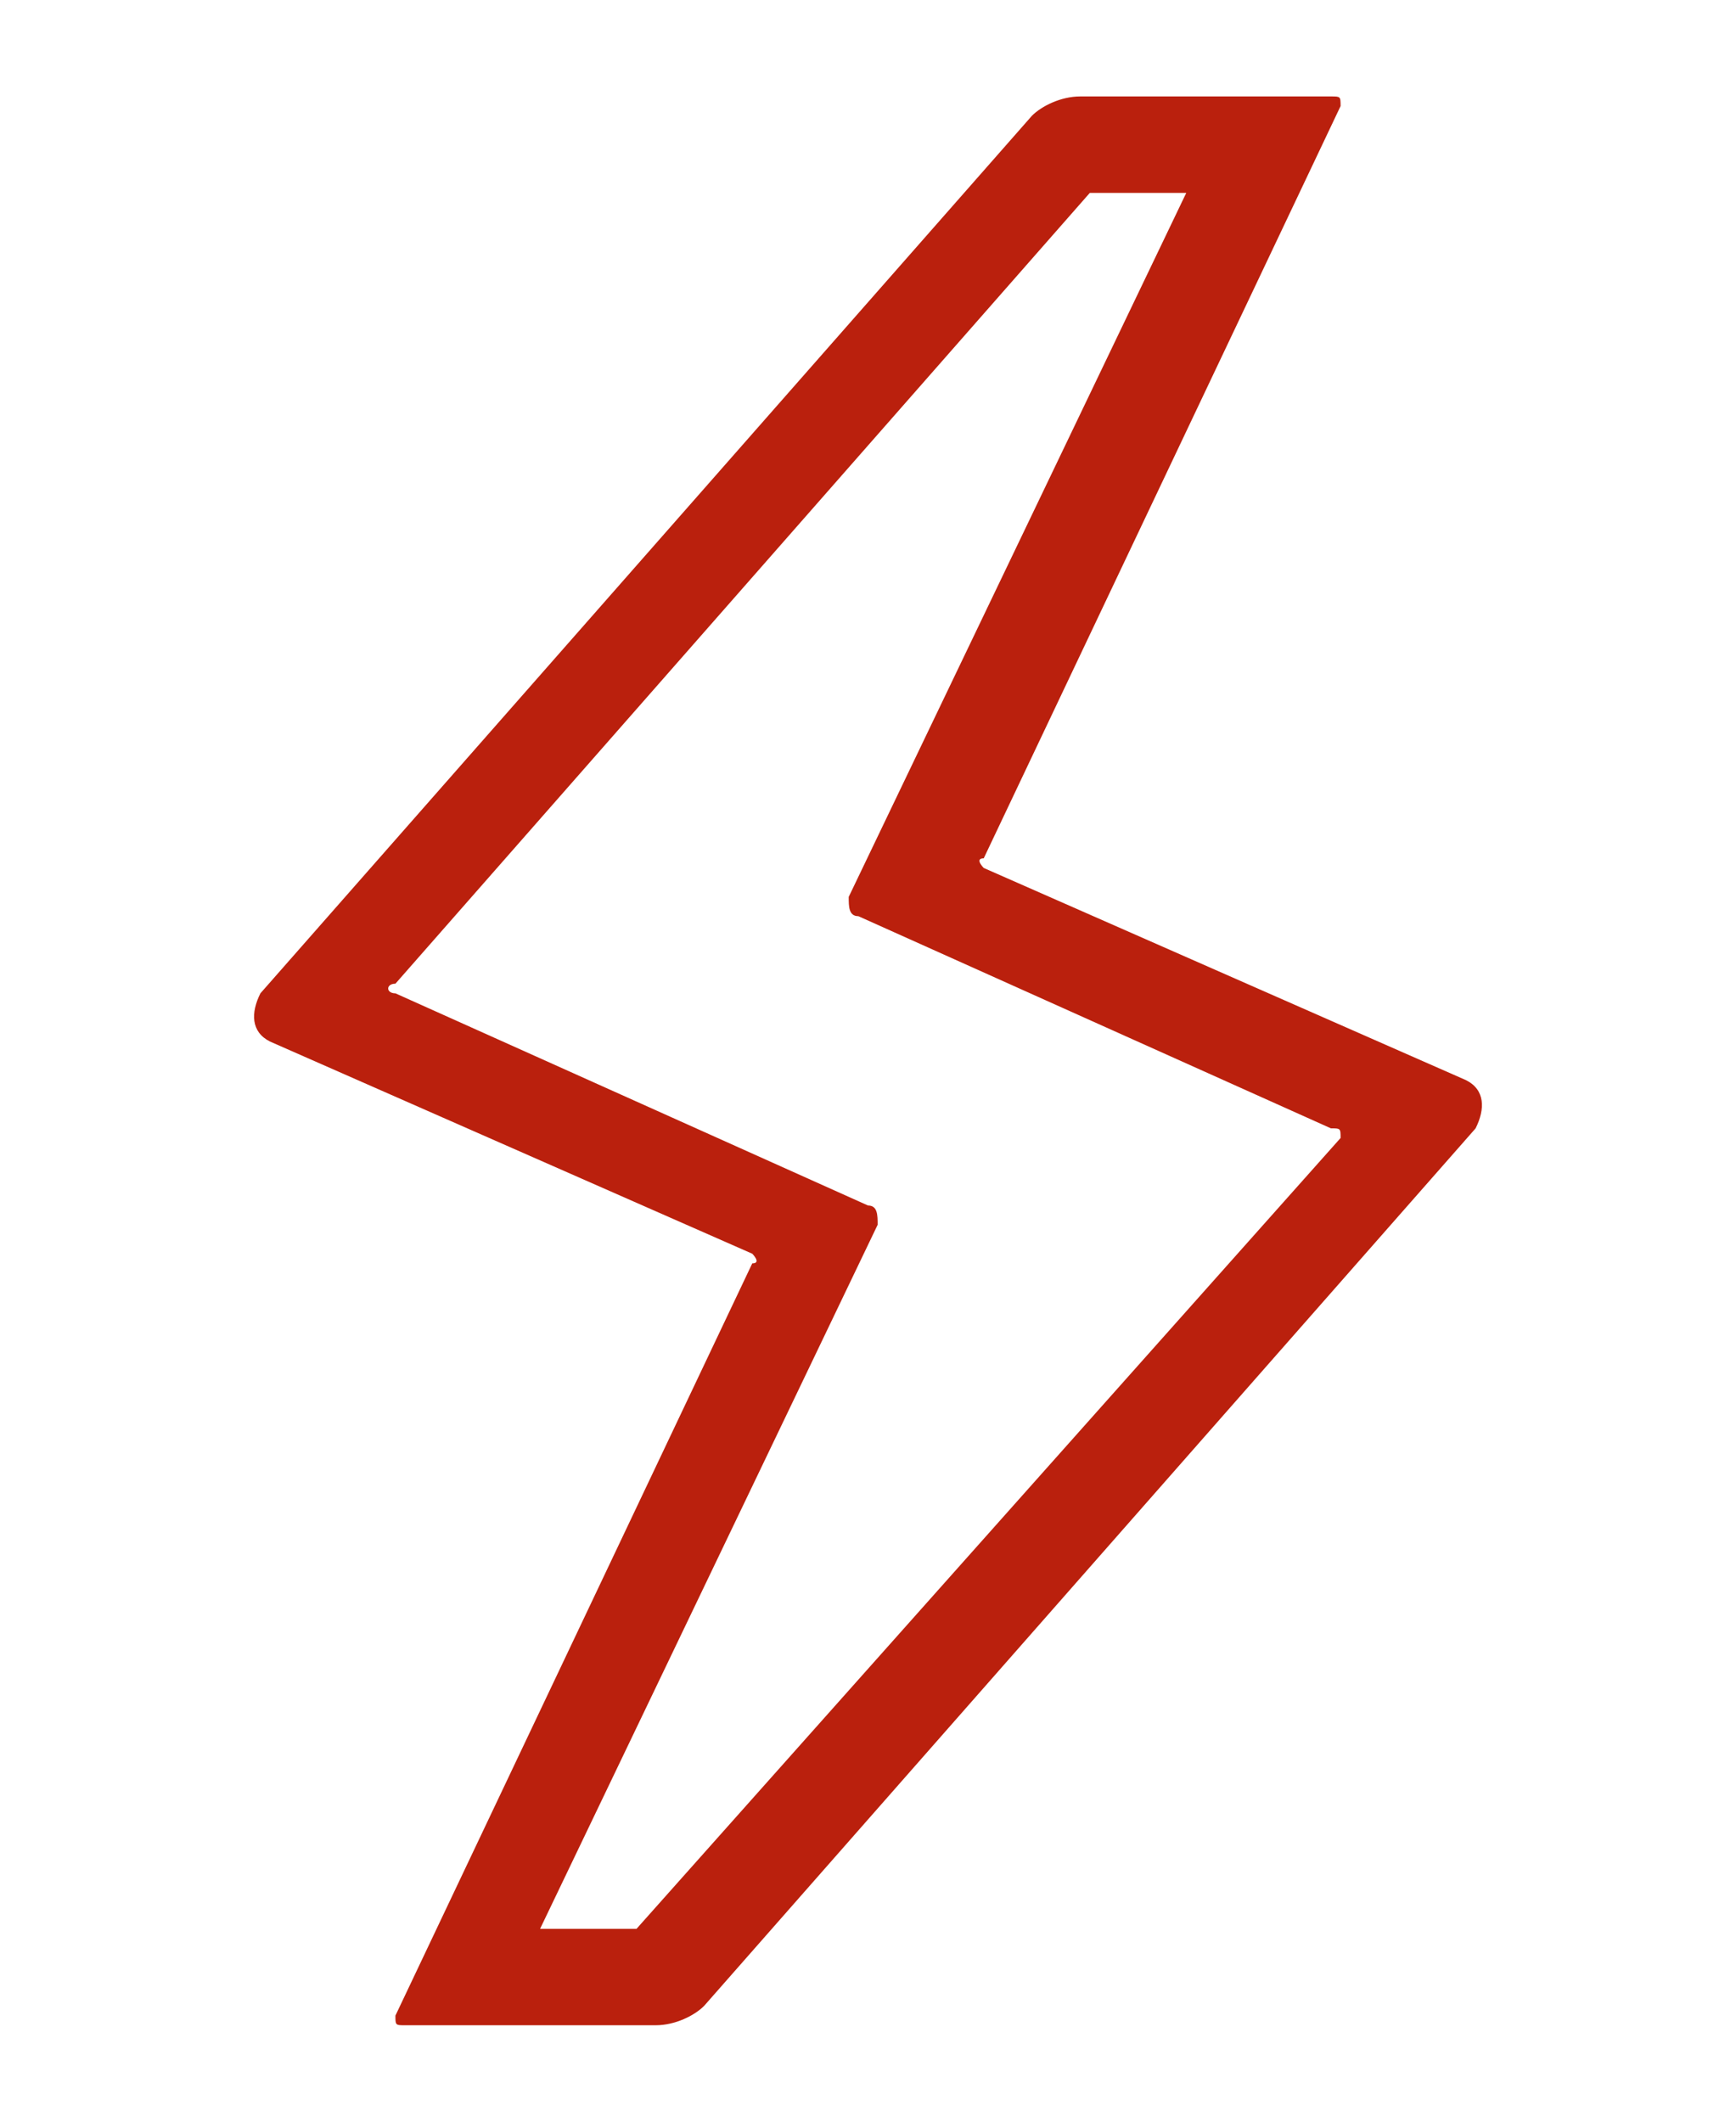 <svg xmlns="http://www.w3.org/2000/svg" viewBox="0 0 18 22"><path fill="none" d="M0 0h18v22H0z"/><path d="M15.2 11.2l-5-2.2s-.1-.1 0-.1l3.7-7.8c0-.1 0-.1-.1-.1h-2.6c-.2 0-.4.1-.5.2l-8 9.1c-.1.2-.1.4.1.5l5 2.2s.1.1 0 .1l-3.7 7.8c0 .1 0 .1.1.1h2.6c.2 0 .4-.1.5-.2l8-9.1c.1-.2.1-.4-.1-.5zm-1.3.6L6.6 20h-1l3.5-7.3c0-.1 0-.2-.1-.2l-4.9-2.2c-.1 0-.1-.1 0-.1L11.3 2h1L8.8 9.3c0 .1 0 .2.1.2l4.9 2.2c.1 0 .1 0 .1.1z" fill="#ba200d"/></svg>